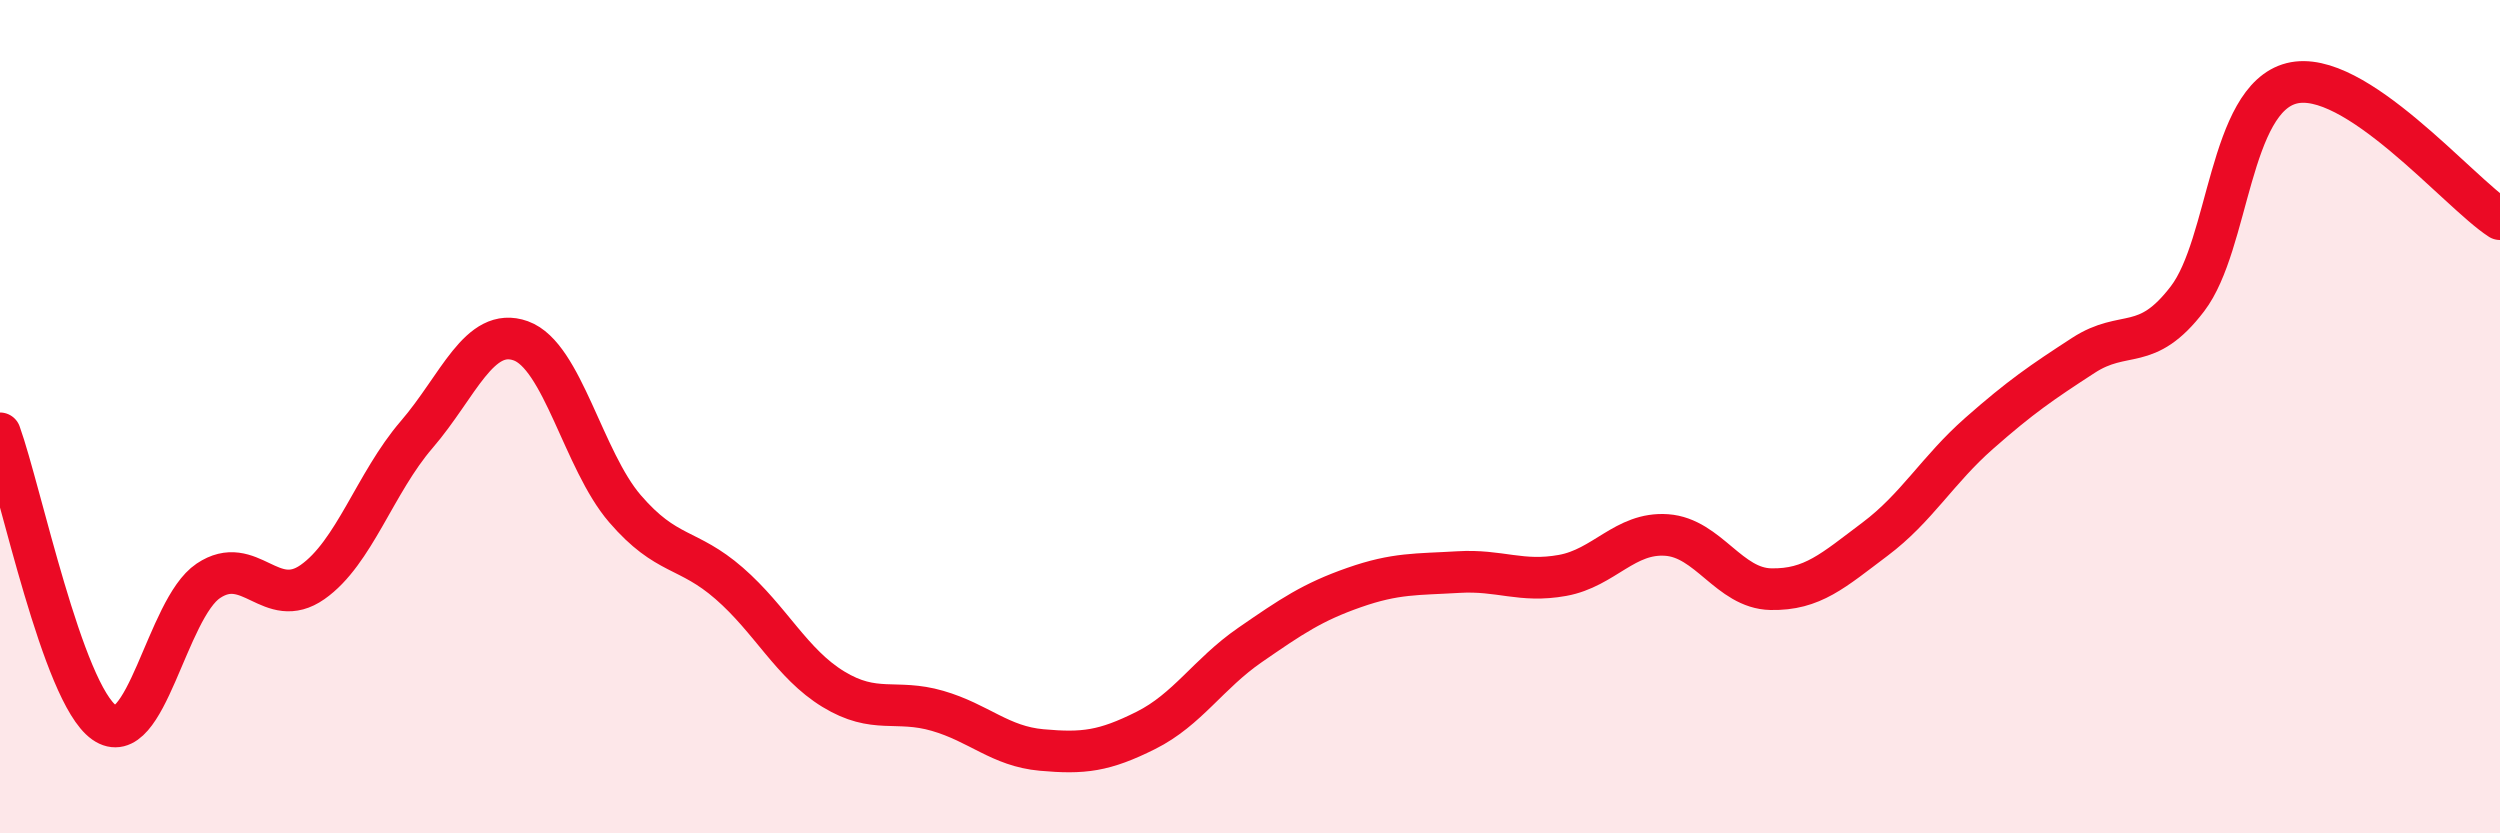 
    <svg width="60" height="20" viewBox="0 0 60 20" xmlns="http://www.w3.org/2000/svg">
      <path
        d="M 0,10.4 C 0.5,11.79 1.5,16.63 2.5,17.34 C 3.5,18.05 4,14.61 5,13.94 C 6,13.27 6.5,14.67 7.5,13.97 C 8.5,13.27 9,11.59 10,10.43 C 11,9.27 11.5,7.82 12.5,8.18 C 13.5,8.54 14,11.05 15,12.21 C 16,13.37 16.5,13.13 17.5,14 C 18.5,14.87 19,15.93 20,16.54 C 21,17.15 21.5,16.77 22.5,17.06 C 23.5,17.35 24,17.91 25,18 C 26,18.09 26.5,18.03 27.5,17.53 C 28.5,17.03 29,16.17 30,15.48 C 31,14.79 31.5,14.45 32.5,14.1 C 33.5,13.75 34,13.79 35,13.73 C 36,13.67 36.5,13.99 37.5,13.81 C 38.5,13.63 39,12.77 40,12.84 C 41,12.91 41.5,14.12 42.5,14.14 C 43.5,14.16 44,13.69 45,12.94 C 46,12.19 46.5,11.28 47.5,10.4 C 48.5,9.52 49,9.18 50,8.53 C 51,7.88 51.5,8.48 52.5,7.17 C 53.5,5.86 53.5,2.38 55,2 C 56.5,1.62 59,4.61 60,5.26L60 20L0 20Z"
        fill="#EB0A25"
        opacity="0.1"
        stroke-linecap="round"
        stroke-linejoin="round"
      />
      <path
        d="M 0,10.4 C 0.5,11.79 1.5,16.63 2.5,17.34 C 3.5,18.05 4,14.61 5,13.94 C 6,13.27 6.5,14.67 7.5,13.97 C 8.5,13.27 9,11.59 10,10.43 C 11,9.27 11.5,7.82 12.5,8.18 C 13.5,8.54 14,11.05 15,12.21 C 16,13.37 16.5,13.13 17.5,14 C 18.5,14.87 19,15.93 20,16.54 C 21,17.15 21.5,16.77 22.5,17.06 C 23.5,17.35 24,17.91 25,18 C 26,18.09 26.5,18.03 27.5,17.53 C 28.5,17.03 29,16.17 30,15.48 C 31,14.79 31.5,14.45 32.5,14.1 C 33.5,13.75 34,13.79 35,13.73 C 36,13.67 36.5,13.99 37.5,13.81 C 38.5,13.63 39,12.77 40,12.84 C 41,12.91 41.5,14.12 42.5,14.14 C 43.5,14.16 44,13.69 45,12.94 C 46,12.19 46.5,11.28 47.5,10.4 C 48.5,9.52 49,9.18 50,8.53 C 51,7.88 51.5,8.48 52.5,7.17 C 53.5,5.86 53.5,2.38 55,2 C 56.5,1.62 59,4.61 60,5.26"
        stroke="#EB0A25"
        stroke-width="1"
        fill="none"
        stroke-linecap="round"
        stroke-linejoin="round"
      />
    </svg>
  